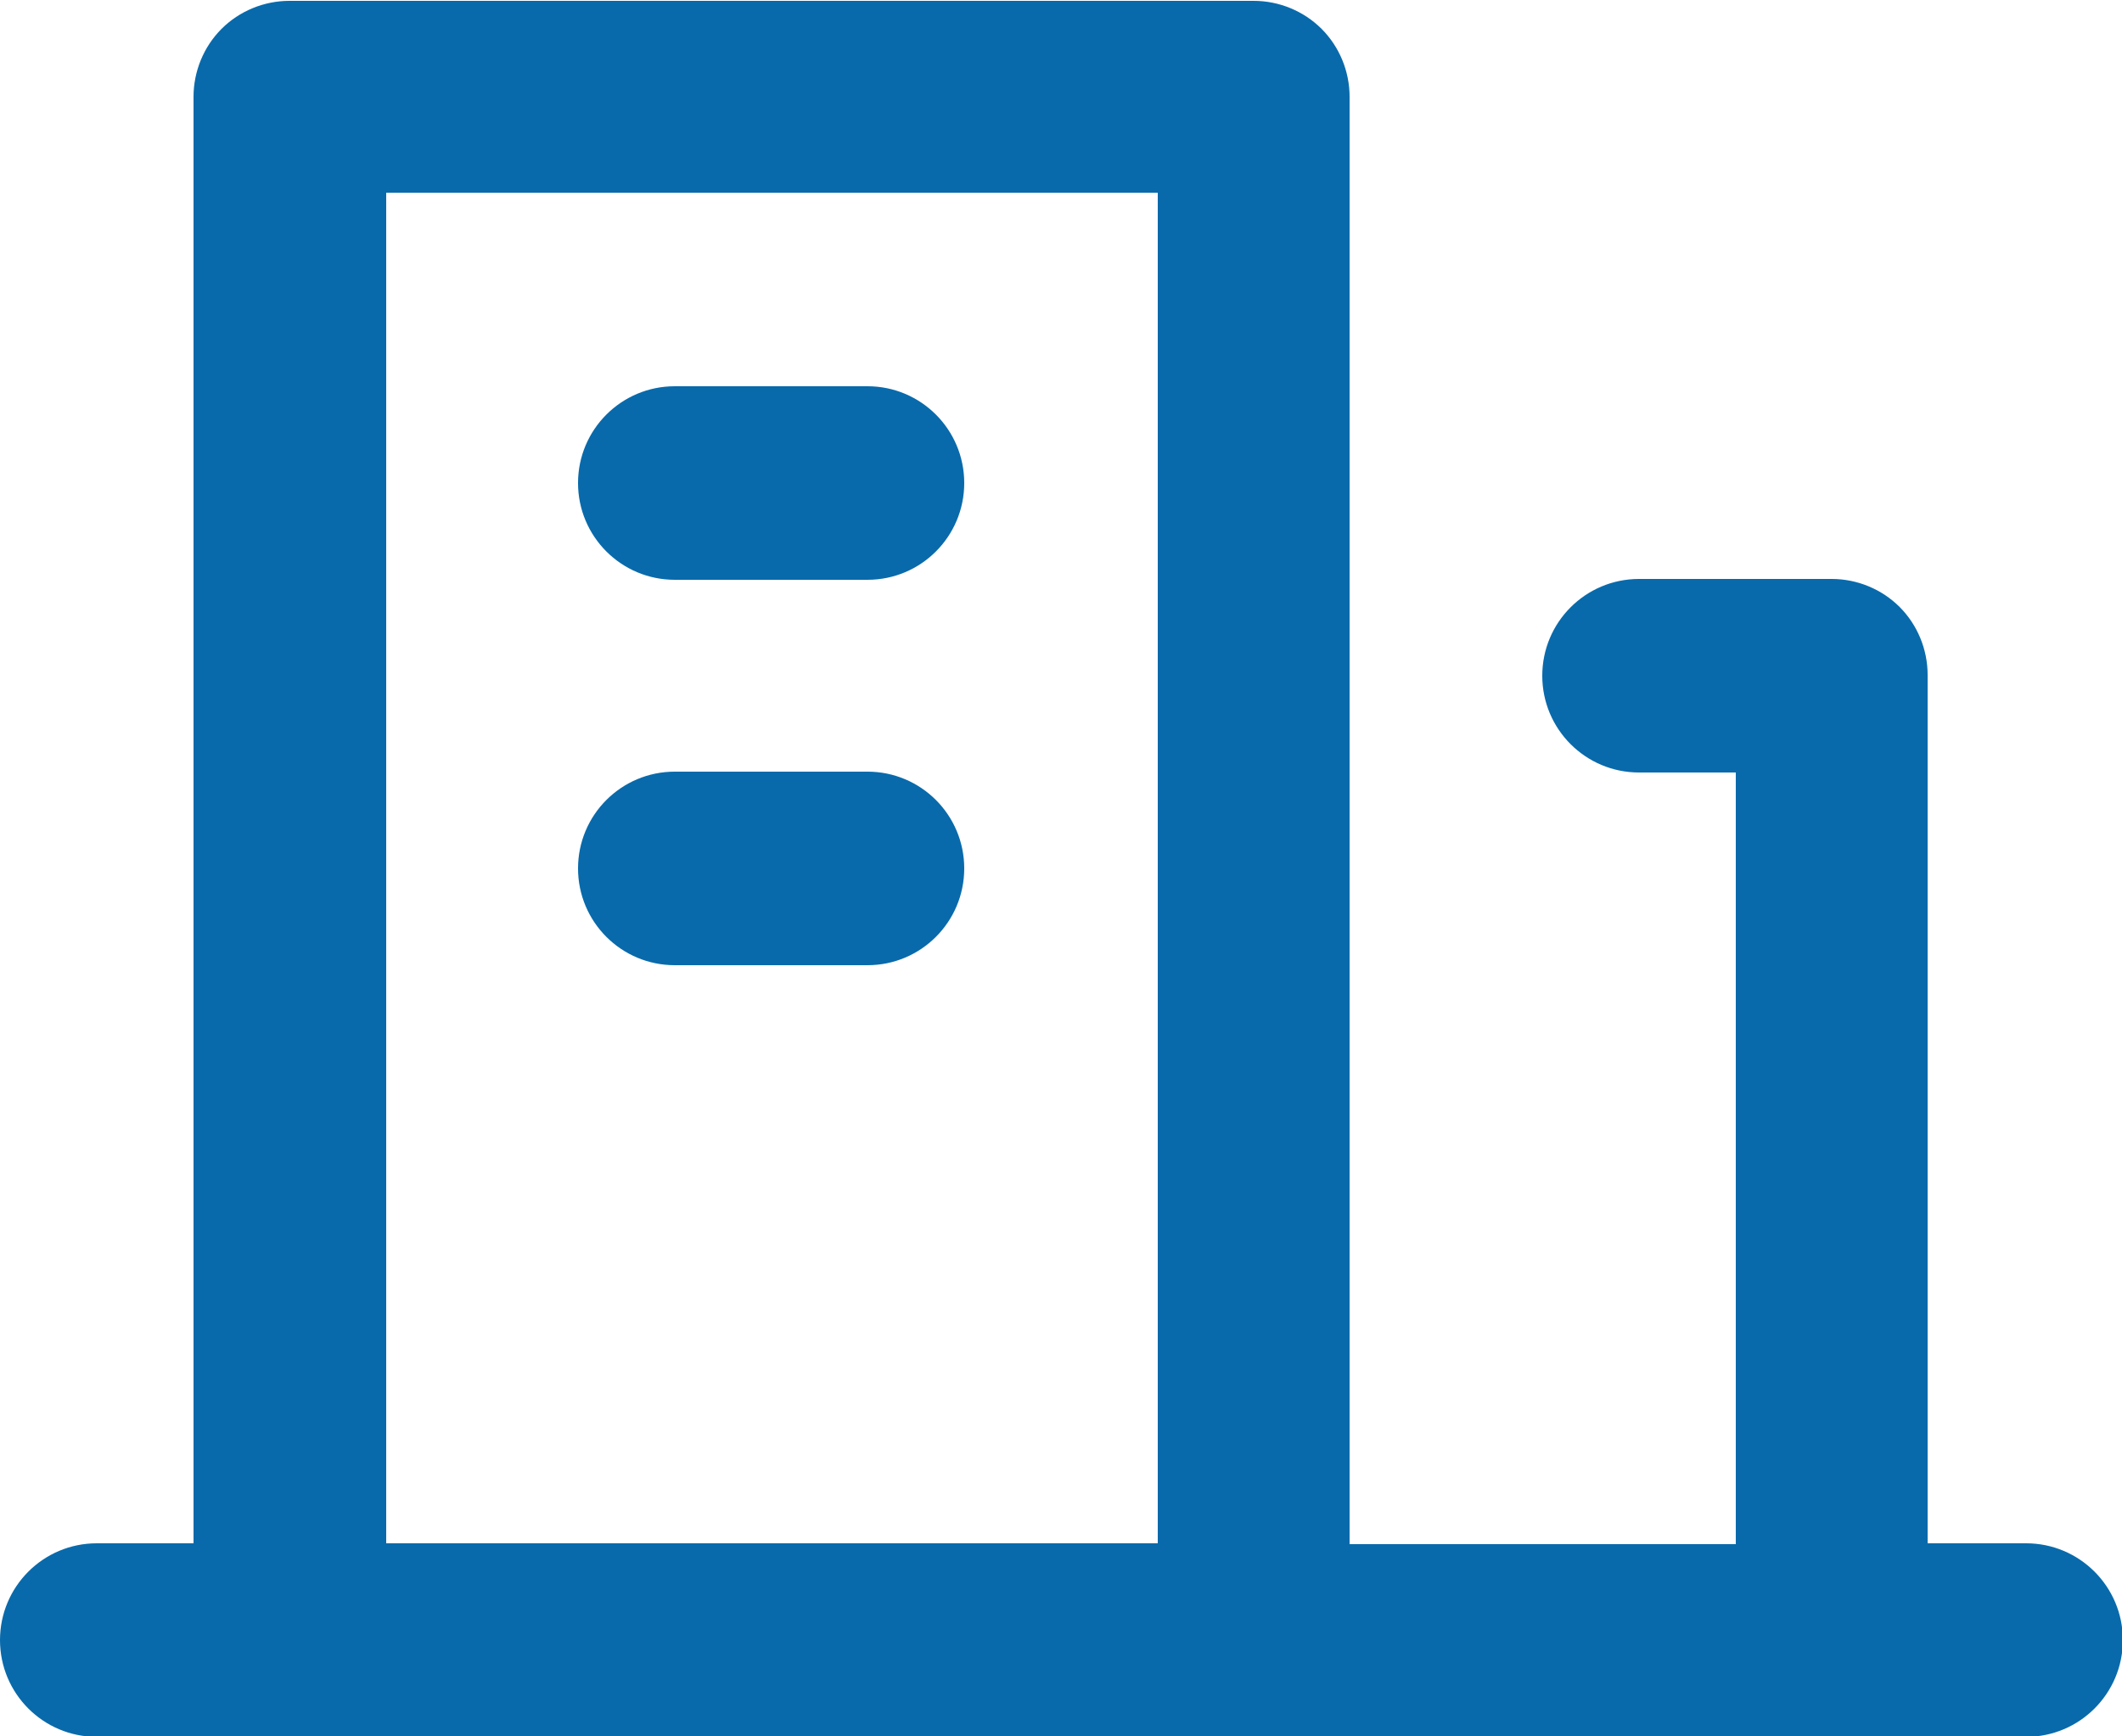 <?xml version="1.0" encoding="UTF-8"?>
<svg id="Capa_2" xmlns="http://www.w3.org/2000/svg" viewBox="0 0 25 20.45">
  <defs>
    <style>
      .cls-1 {
        fill: #086aab;
      }
    </style>
  </defs>
  <g id="Capa_1-2" data-name="Capa_1">
    <path class="cls-1" d="M22.73,18.18h1.14c.63,0,1.14.51,1.14,1.14h0c0,.63-.51,1.14-1.14,1.14H1.14c-.63,0-1.14-.51-1.14-1.14h0c0-.63.51-1.14,1.14-1.14h1.14V1.14c0-.3.12-.59.33-.8.21-.21.5-.33.8-.33h11.36c.3,0,.59.12.8.33.21.21.33.5.33.8v17.05h4.55v-9.09h-1.14c-.63,0-1.14-.51-1.14-1.14h0c0-.63.51-1.14,1.14-1.14h2.27c.3,0,.59.12.8.33.21.21.33.5.33.8v10.23ZM4.55,2.27v15.91h9.09V2.27H4.55ZM7.95,9.09h2.27c.63,0,1.14.51,1.14,1.14h0c0,.63-.51,1.14-1.14,1.14h-2.27c-.63,0-1.14-.51-1.14-1.14h0c0-.63.51-1.14,1.14-1.14ZM7.95,4.55h2.27c.63,0,1.14.51,1.14,1.14h0c0,.63-.51,1.14-1.14,1.14h-2.27c-.63,0-1.14-.51-1.14-1.14h0c0-.63.51-1.14,1.14-1.14Z"/>
  </g>
</svg>